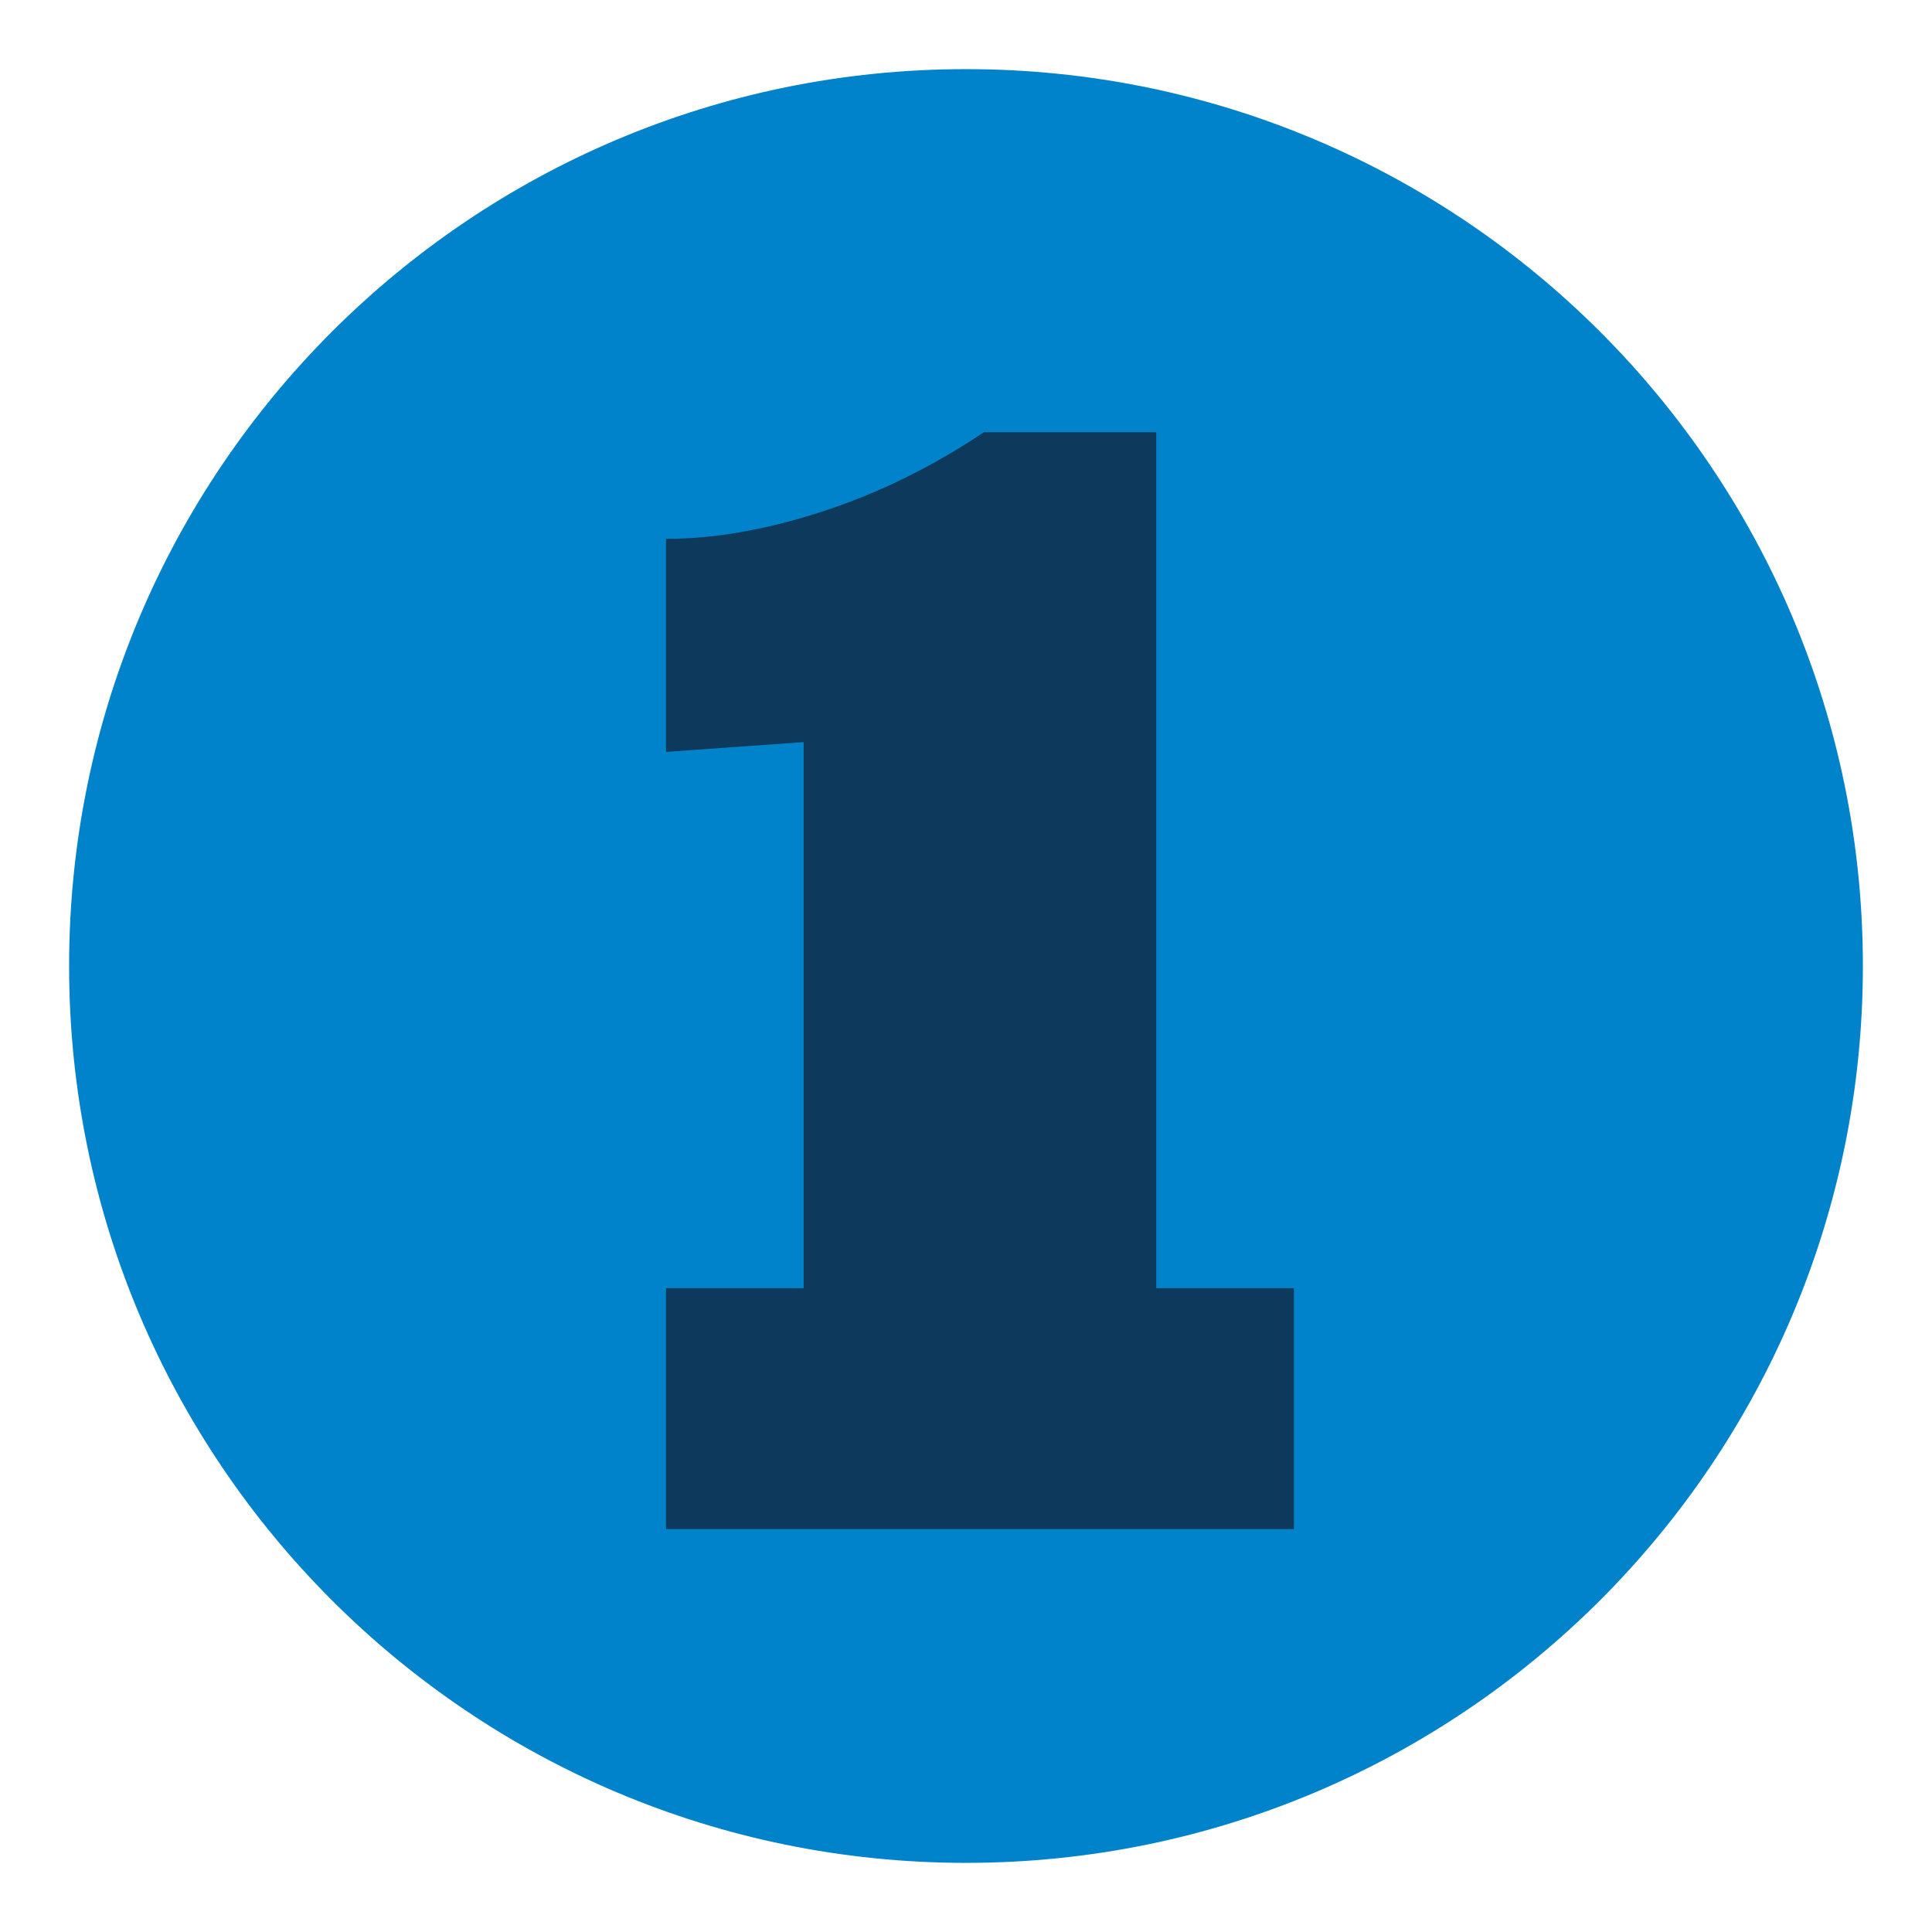 <svg xmlns="http://www.w3.org/2000/svg" xmlns:xlink="http://www.w3.org/1999/xlink" width="300" zoomAndPan="magnify" viewBox="0 0 224.88 225" height="300" preserveAspectRatio="xMidYMid meet" version="1.0"><defs><g/><clipPath id="022648503d"><path d="M 7.988 8.051 L 216.891 8.051 L 216.891 216.949 L 7.988 216.949 Z M 7.988 8.051 " clip-rule="nonzero"/></clipPath><clipPath id="2b4abb568d"><path d="M 112.441 8.051 C 54.754 8.051 7.988 54.812 7.988 112.5 C 7.988 170.188 54.754 216.949 112.441 216.949 C 170.125 216.949 216.891 170.188 216.891 112.5 C 216.891 54.812 170.125 8.051 112.441 8.051 Z M 112.441 8.051 " clip-rule="nonzero"/></clipPath><clipPath id="527b87b935"><path d="M 0.988 0.051 L 209.891 0.051 L 209.891 208.949 L 0.988 208.949 Z M 0.988 0.051 " clip-rule="nonzero"/></clipPath><clipPath id="f2d51d9968"><path d="M 105.441 0.051 C 47.754 0.051 0.988 46.812 0.988 104.5 C 0.988 162.188 47.754 208.949 105.441 208.949 C 163.125 208.949 209.891 162.188 209.891 104.5 C 209.891 46.812 163.125 0.051 105.441 0.051 Z M 105.441 0.051 " clip-rule="nonzero"/></clipPath><clipPath id="920a3898f1"><rect x="0" width="210" y="0" height="209"/></clipPath><clipPath id="0e337916d1"><path d="M 69 0.059 L 159 0.059 L 159 224.938 L 69 224.938 Z M 69 0.059 " clip-rule="nonzero"/></clipPath><clipPath id="43cf4fecd5"><rect x="0" width="90" y="0" height="225"/></clipPath></defs><g clip-path="url(#022648503d)"><g clip-path="url(#2b4abb568d)"><g transform="matrix(1, 0, 0, 1, 7, 8)"><g clip-path="url(#920a3898f1)"><g clip-path="url(#527b87b935)"><g clip-path="url(#f2d51d9968)"><path fill="#0083cb" d="M 0.988 0.051 L 209.891 0.051 L 209.891 208.949 L 0.988 208.949 Z M 0.988 0.051 " fill-opacity="1" fill-rule="nonzero"/></g></g></g></g></g></g><g clip-path="url(#0e337916d1)"><g transform="matrix(1, 0, 0, 1, 69, -0)"><g clip-path="url(#43cf4fecd5)"><g fill="#0d3a5c" fill-opacity="1"><g transform="translate(0.284, 178.082)"><g><path d="M 8.219 -28.062 L 24.25 -28.062 L 24.25 -91.656 L 8.219 -90.516 L 8.219 -115.328 C 13.812 -115.328 19.852 -116.379 26.344 -118.484 C 32.844 -120.586 39.145 -123.676 45.25 -127.75 L 65.312 -127.75 L 65.312 -28.062 L 81.344 -28.062 L 81.344 0 L 8.219 0 Z M 8.219 -28.062 "/></g></g></g></g></g></g></svg>
